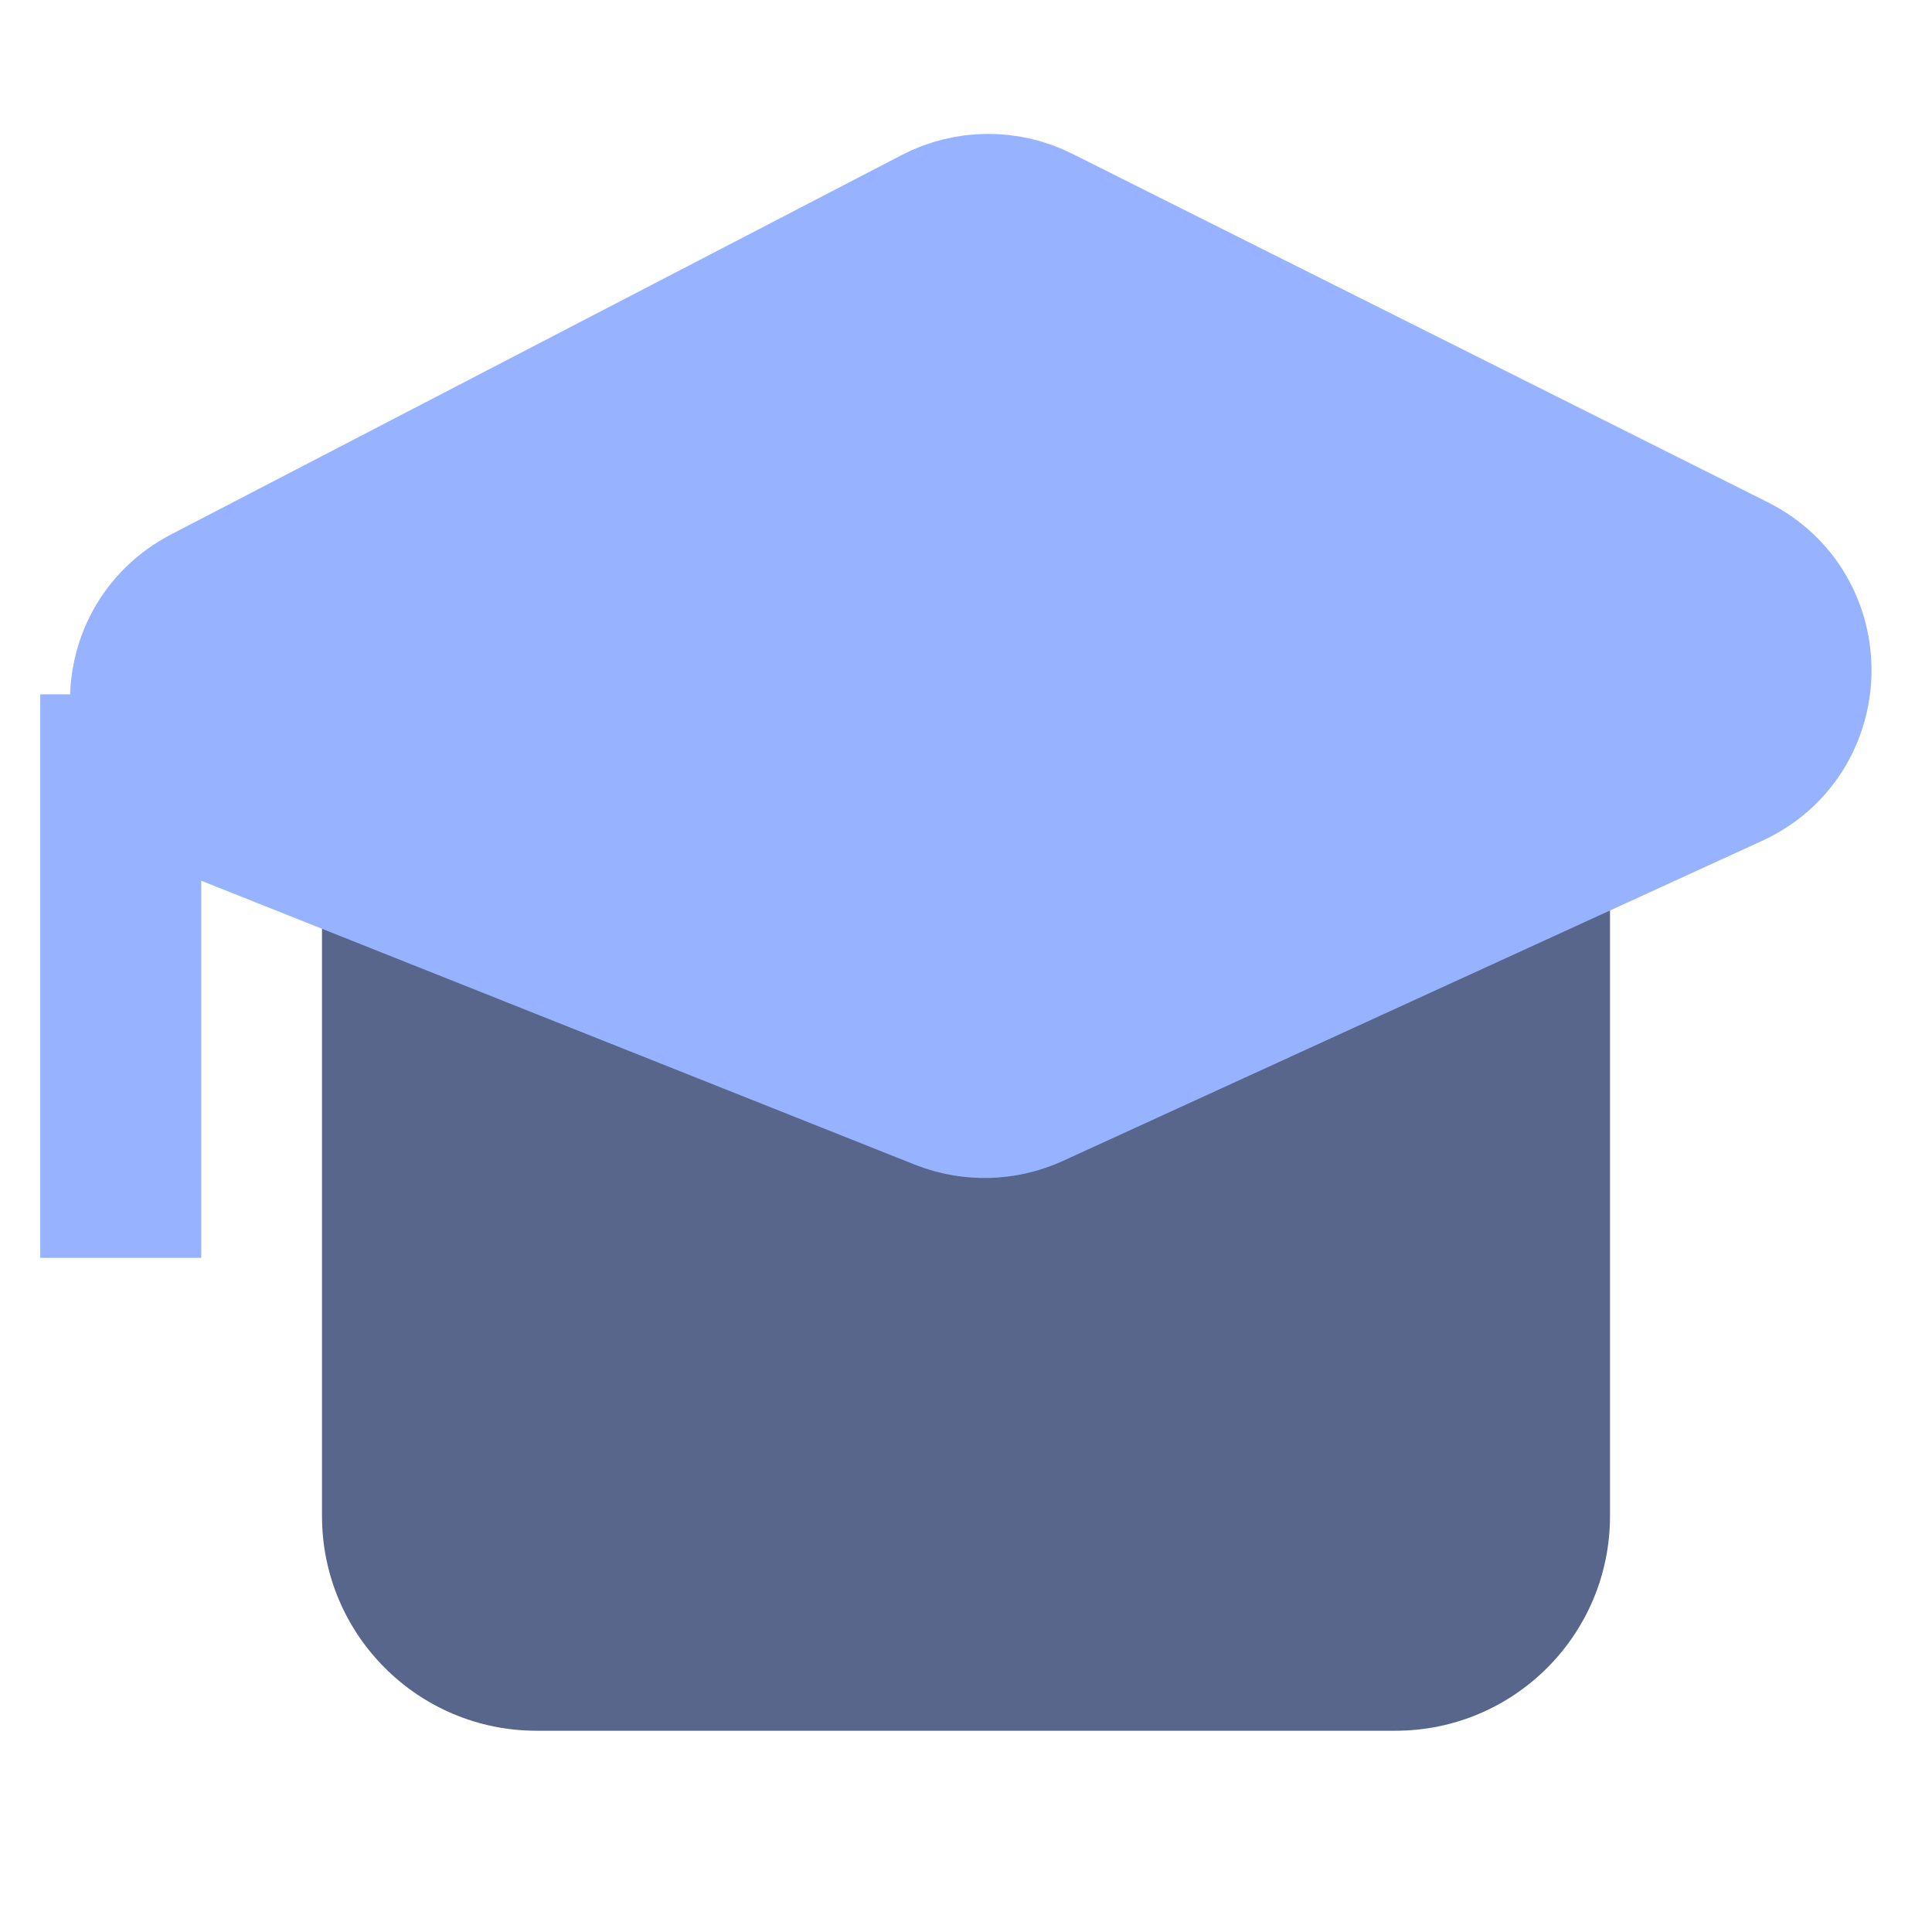 <svg width="18" height="18" viewBox="0 0 18 18" fill="none" xmlns="http://www.w3.org/2000/svg">
<path d="M3 14.125V8.375C3 7.27 3.895 6.375 5 6.375H13C14.105 6.375 15 7.27 15 8.375V14.125C15 15.23 14.105 16.125 13 16.125H5C3.895 16.125 3 15.23 3 14.125Z" fill="#58668B"/>
<path d="M8.803 10.155L2.032 7.461C1.237 7.144 1.181 6.039 1.941 5.644L8.747 2.11C9.032 1.962 9.37 1.96 9.656 2.104L16.134 5.35C16.885 5.726 16.866 6.804 16.103 7.153L9.589 10.135C9.34 10.248 9.057 10.255 8.803 10.155Z" fill="#97B3FF" stroke="#97B3FF" stroke-width="1.5"/>
<path d="M1.125 6.469V11.719" stroke="#97B3FF" stroke-width="1.5"/>
</svg>

